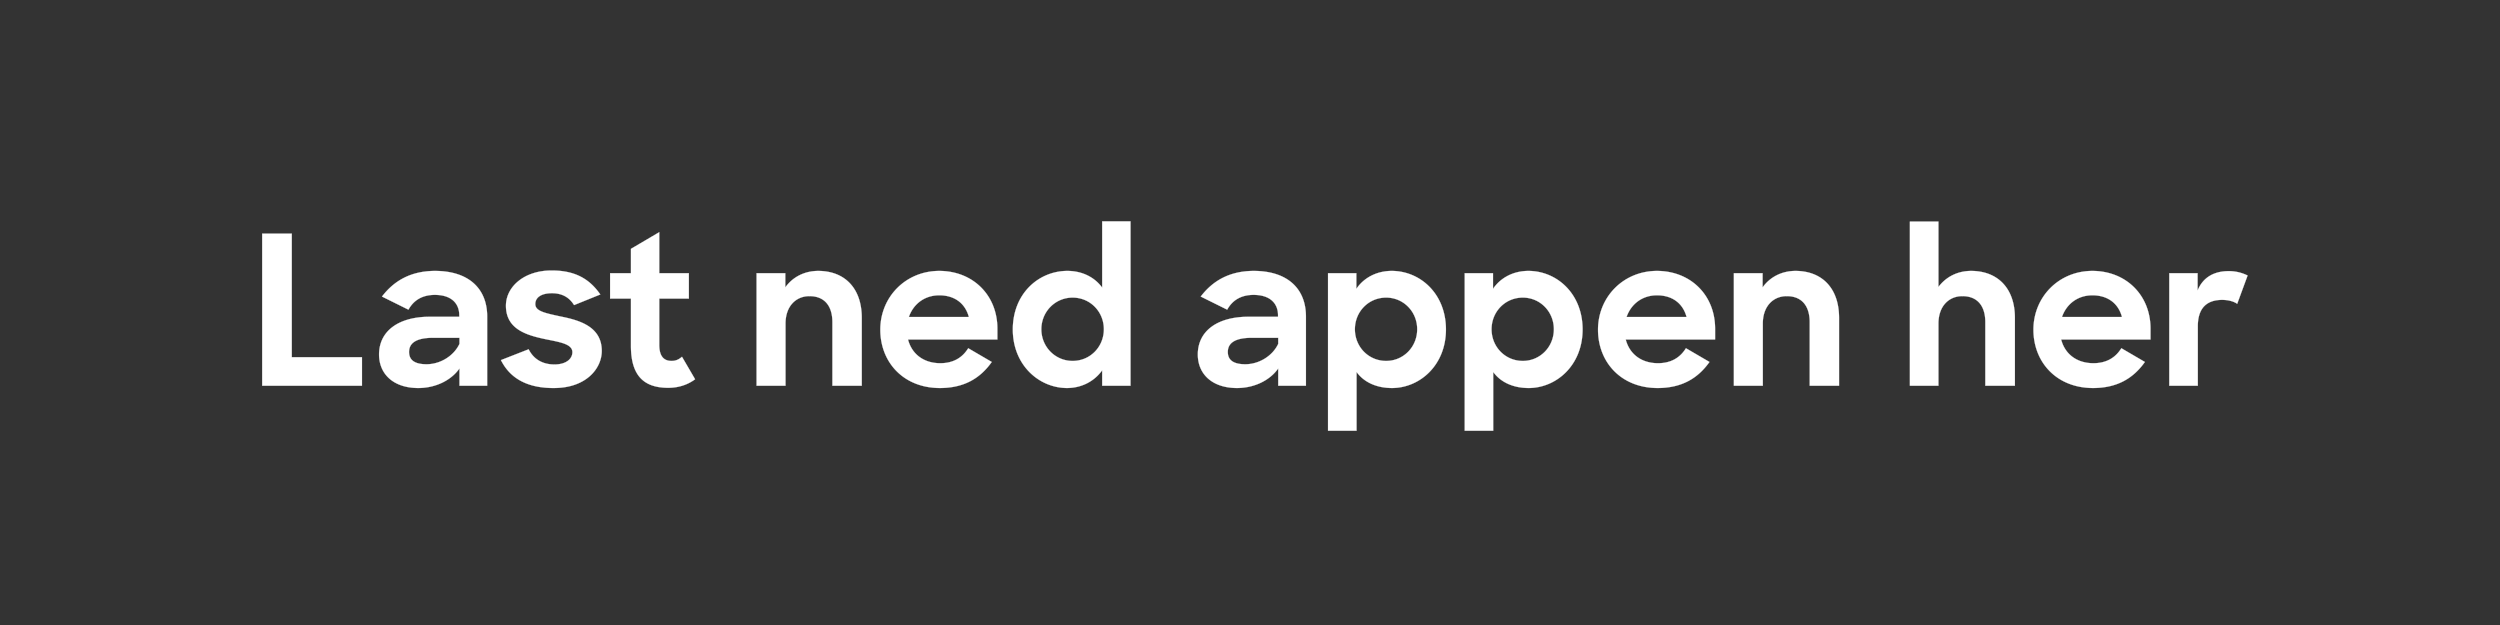 <svg width="168" height="42" viewBox="0 0 168 42" xmlns="http://www.w3.org/2000/svg"><rect x="0" y="0" width="168" height="42" fill="#333333" stroke="none"/><g fill="#fff" stroke="#fff"><path d="M17.619 25.92h6.706v-1.918h-4.718V15.7h-1.988zM28.105 26.074c1.19 0 2.226-.532 2.772-1.316v1.162h1.862v-4.648c0-1.904-1.274-3.066-3.5-3.066-1.694 0-2.8.714-3.57 1.722l1.778.882c.35-.63.924-.994 1.778-.994 1.092 0 1.638.56 1.638 1.372v.098h-1.988c-2.1 0-3.402.966-3.402 2.534 0 1.33.98 2.254 2.632 2.254zm.56-1.596c-.798 0-1.176-.28-1.176-.826 0-.588.462-.952 1.61-.952h1.778v.406c-.378.812-1.288 1.372-2.212 1.372zM37.191 26.074c2.198.014 3.248-1.316 3.248-2.492 0-1.624-1.484-2.058-2.744-2.31-1.106-.238-1.722-.364-1.722-.84 0-.42.364-.728 1.12-.728.7 0 1.176.294 1.484.798l1.764-.714c-.7-1.008-1.652-1.61-3.248-1.61-1.862-.014-3.094 1.092-3.094 2.366 0 1.596 1.414 1.988 2.688 2.254.966.196 1.778.322 1.778.868 0 .448-.42.826-1.204.826-.798 0-1.4-.35-1.736-1.022l-1.862.728c.602 1.204 1.736 1.876 3.528 1.876zM40.999 20.068h1.4v3.178c0 2.058.924 2.814 2.506 2.814.7 0 1.316-.21 1.806-.574l-.882-1.512c-.224.196-.434.28-.7.28-.49 0-.826-.28-.826-1.078v-3.108h1.988V18.36h-1.988v-2.758l-1.904 1.12v1.638h-1.4zM50.841 25.92h1.946v-4.172c0-1.176.7-1.848 1.61-1.848 1.022 0 1.54.672 1.54 1.75v4.27h1.974v-4.564c0-1.974-1.134-3.15-2.926-3.15-.938 0-1.722.42-2.212 1.106v-.952h-1.932zM63.161 26.074c1.666 0 2.73-.686 3.486-1.75l-1.582-.924c-.378.616-.98 1.008-1.876 1.008-1.12 0-1.918-.616-2.17-1.596h6.006v-.728c0-2.24-1.638-3.878-3.906-3.878-2.254 0-3.962 1.75-3.962 3.948s1.568 3.92 4.004 3.92zm-.042-6.23c1.008 0 1.736.518 1.988 1.456h-4.032c.308-.882 1.064-1.456 2.044-1.456zM71.701 26.074c.98 0 1.834-.448 2.366-1.19v1.036h1.904V14.874h-1.904v4.452c-.518-.7-1.344-1.12-2.338-1.12-1.932 0-3.668 1.526-3.668 3.934 0 2.408 1.778 3.934 3.64 3.934zm.378-1.82c-1.162 0-2.1-.938-2.1-2.128 0-1.19.938-2.128 2.1-2.128 1.19 0 2.1.952 2.1 2.128 0 1.176-.91 2.128-2.1 2.128zM83.125 26.074c1.19 0 2.226-.532 2.772-1.316v1.162h1.862v-4.648c0-1.904-1.274-3.066-3.5-3.066-1.694 0-2.8.714-3.57 1.722l1.778.882c.35-.63.924-.994 1.778-.994 1.092 0 1.638.56 1.638 1.372v.098h-1.988c-2.1 0-3.402.966-3.402 2.534 0 1.33.98 2.254 2.632 2.254zm.56-1.596c-.798 0-1.176-.28-1.176-.826 0-.588.462-.952 1.61-.952h1.778v.406c-.378.812-1.288 1.372-2.212 1.372zM93.541 26.074c1.862 0 3.626-1.526 3.626-3.934 0-2.408-1.736-3.934-3.64-3.934-1.022 0-1.876.462-2.38 1.204v-1.05h-1.904v10.584h1.918v-3.948c.504.7 1.358 1.078 2.38 1.078zm-.392-1.82c-1.19 0-2.1-.952-2.1-2.128 0-1.176.91-2.128 2.1-2.128 1.162 0 2.086.938 2.086 2.128 0 1.19-.924 2.128-2.086 2.128zM102.725 26.074c1.862 0 3.626-1.526 3.626-3.934 0-2.408-1.736-3.934-3.64-3.934-1.022 0-1.876.462-2.38 1.204v-1.05h-1.904v10.584h1.918v-3.948c.504.7 1.358 1.078 2.38 1.078zm-.392-1.82c-1.19 0-2.1-.952-2.1-2.128 0-1.176.91-2.128 2.1-2.128 1.162 0 2.086.938 2.086 2.128 0 1.19-.924 2.128-2.086 2.128zM111.391 26.074c1.666 0 2.73-.686 3.486-1.75l-1.582-.924c-.378.616-.98 1.008-1.876 1.008-1.12 0-1.918-.616-2.17-1.596h6.006v-.728c0-2.24-1.638-3.878-3.906-3.878-2.254 0-3.962 1.75-3.962 3.948s1.568 3.92 4.004 3.92zm-.042-6.23c1.008 0 1.736.518 1.988 1.456h-4.032c.308-.882 1.064-1.456 2.044-1.456zM116.515 25.92h1.946v-4.172c0-1.176.7-1.848 1.61-1.848 1.022 0 1.54.672 1.54 1.75v4.27h1.974v-4.564c0-1.974-1.134-3.15-2.926-3.15-.938 0-1.722.42-2.212 1.106v-.952h-1.932zM128.345 25.92h1.918v-4.172c0-1.176.7-1.848 1.61-1.848 1.022 0 1.54.672 1.54 1.75v4.27h1.988v-4.564c0-1.974-1.148-3.15-2.94-3.15-.924 0-1.694.406-2.198 1.078v-4.396h-1.918zM140.651 26.074c1.666 0 2.73-.686 3.486-1.75l-1.582-.924c-.378.616-.98 1.008-1.876 1.008-1.12 0-1.918-.616-2.17-1.596h6.006v-.728c0-2.24-1.638-3.878-3.906-3.878-2.254 0-3.962 1.75-3.962 3.948s1.568 3.92 4.004 3.92zm-.042-6.23c1.008 0 1.736.518 1.988 1.456h-4.032c.308-.882 1.064-1.456 2.044-1.456zM145.775 25.92h1.918v-3.99c0-1.274.644-1.778 1.638-1.778.434 0 .798.112 1.008.266l.7-1.904a2.806 2.806 0 00-1.274-.294c-.966 0-1.722.406-2.086 1.302V18.36h-1.904z" stroke-width=".014"/></g></svg>